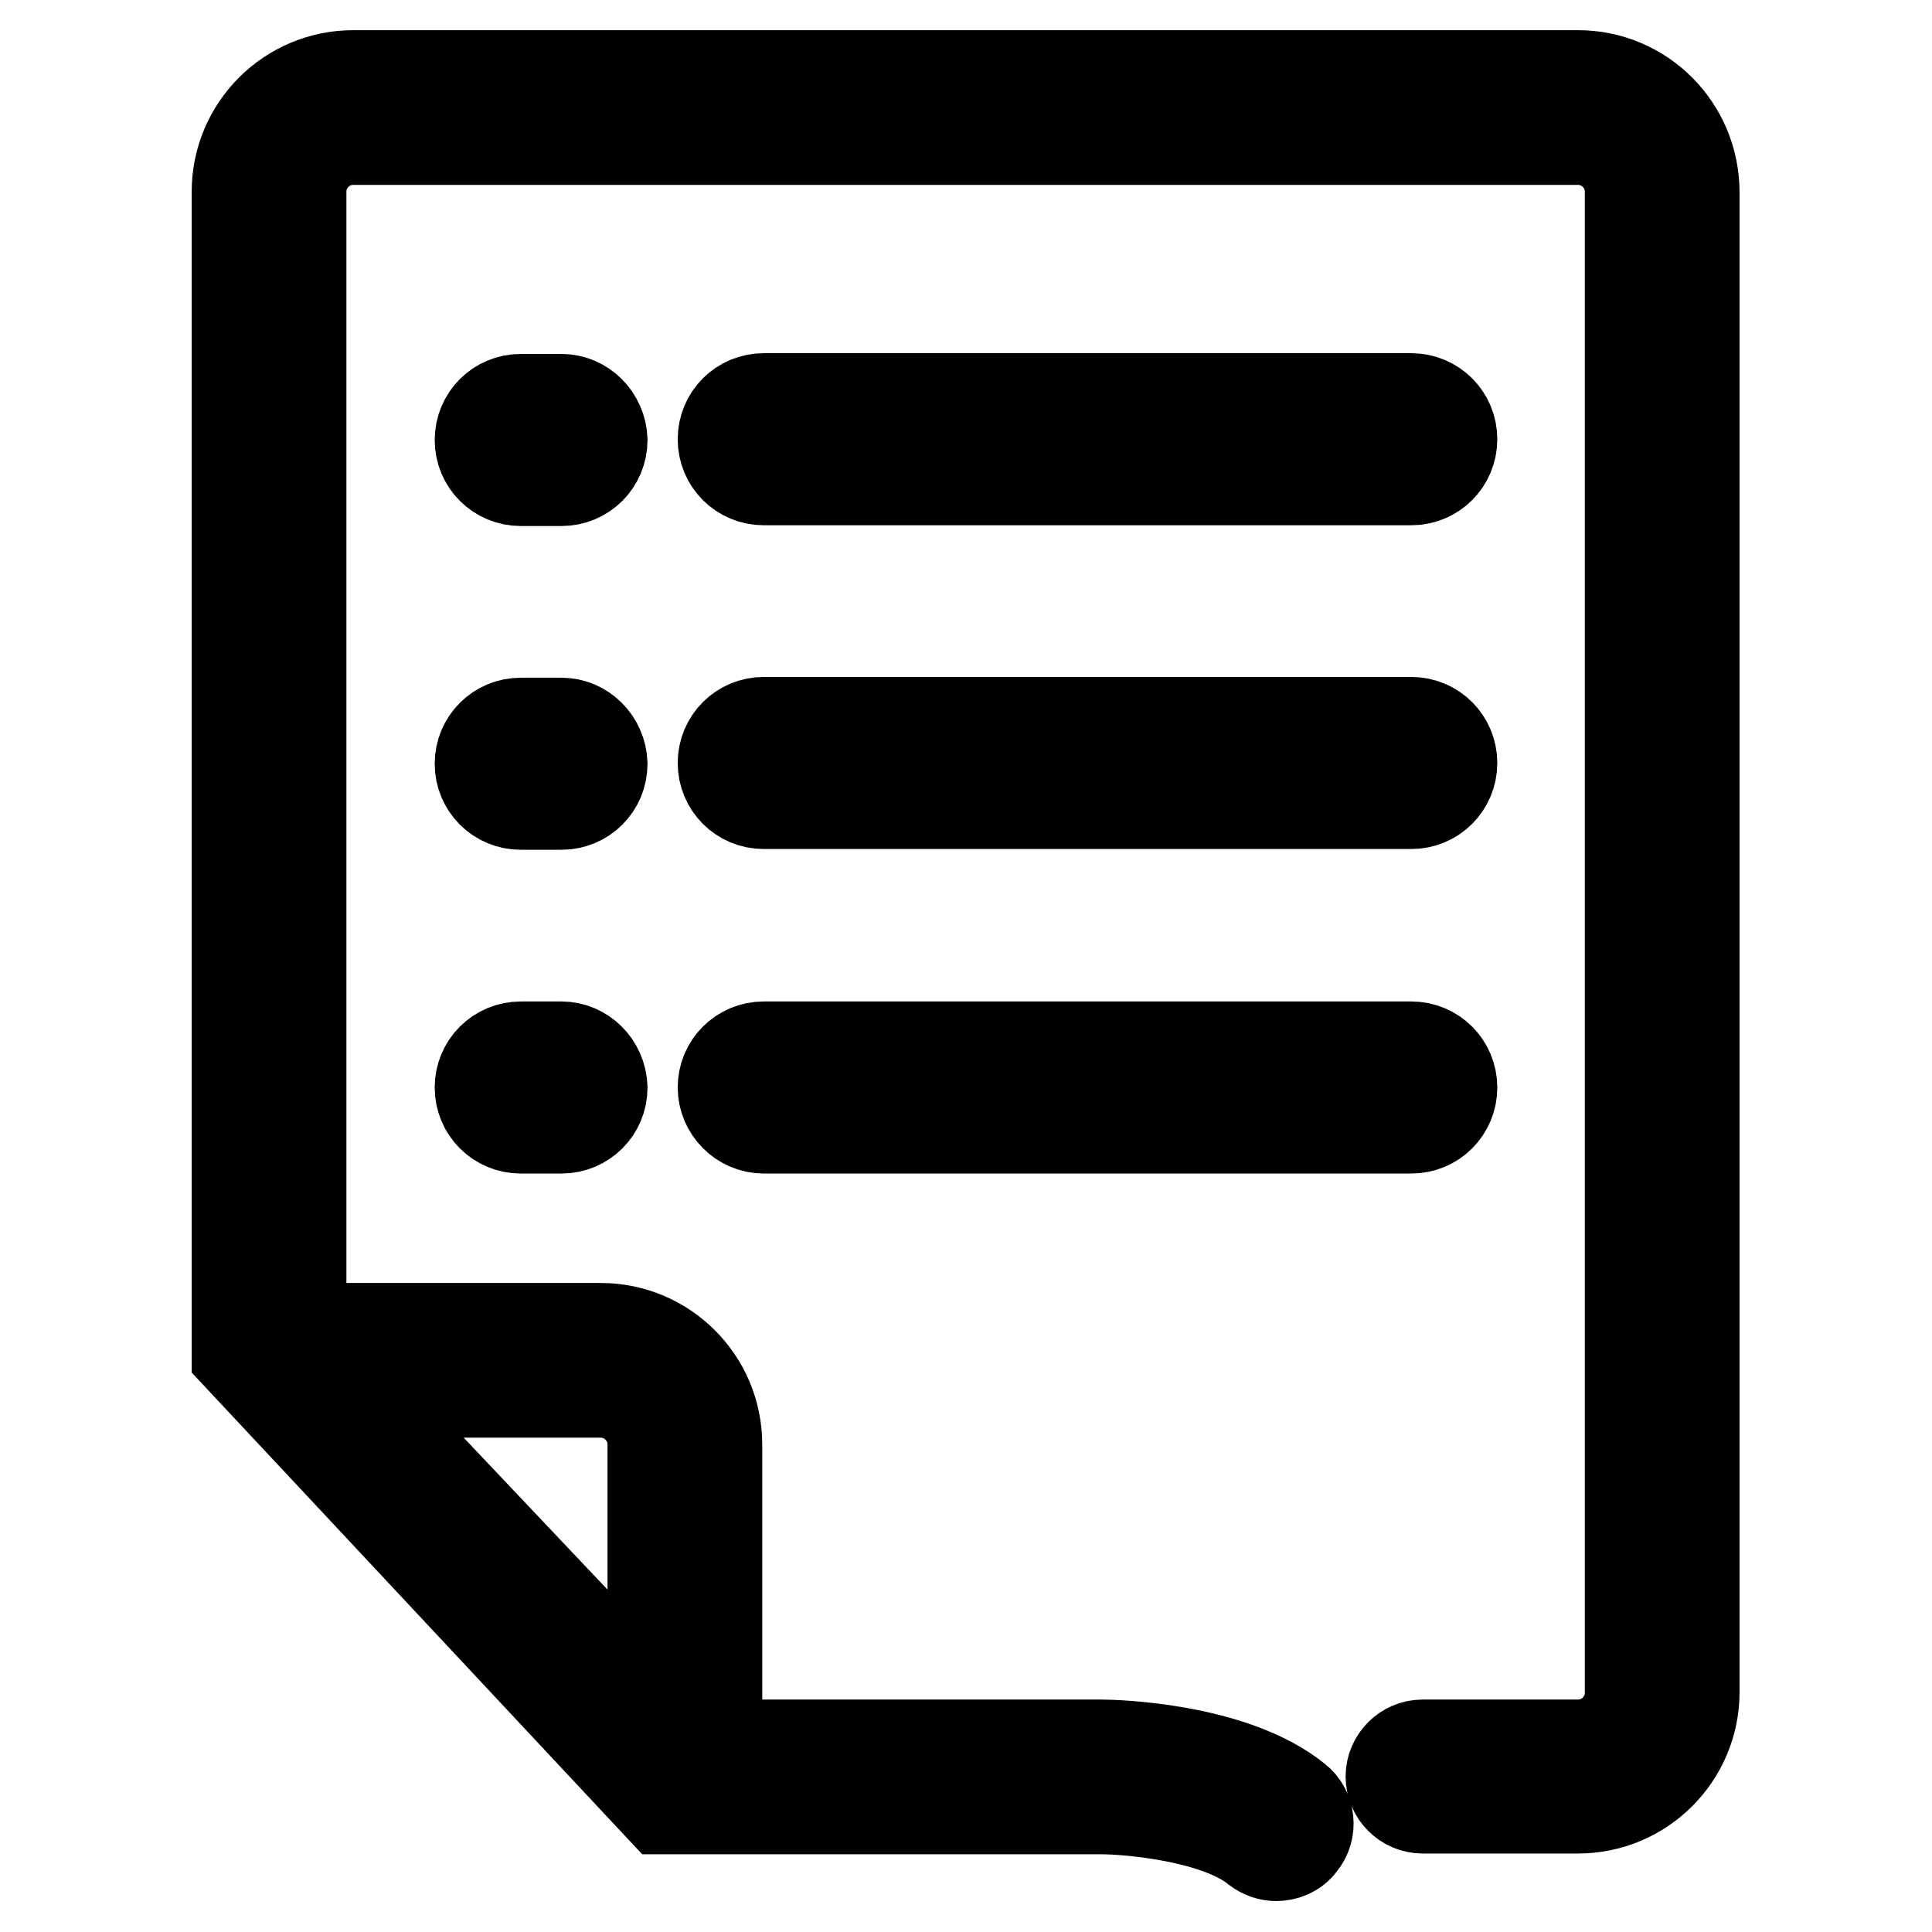 <?xml version="1.0" encoding="utf-8"?>
<!-- Svg Vector Icons : http://www.onlinewebfonts.com/icon -->
<!DOCTYPE svg PUBLIC "-//W3C//DTD SVG 1.1//EN" "http://www.w3.org/Graphics/SVG/1.1/DTD/svg11.dtd">
<svg version="1.1" xmlns="http://www.w3.org/2000/svg" xmlns:xlink="http://www.w3.org/1999/xlink" x="0px" y="0px" viewBox="0 0 256 256" enable-background="new 0 0 256 256" xml:space="preserve">
<g><g><path stroke-width="12" fill-opacity="0" stroke="#000000"  d="M101.2,63.6H187c3,0,5.4-2.4,5.4-5.4c0-3-2.4-5.4-5.4-5.4h-85.8c-3,0-5.4,2.4-5.4,5.4C95.8,61.2,98.2,63.6,101.2,63.6z"/><path stroke-width="12" fill-opacity="0" stroke="#000000"  d="M74.4,52.9H69c-3,0-5.4,2.4-5.4,5.4c0,3,2.4,5.4,5.4,5.4h5.4c3,0,5.4-2.4,5.4-5.4C79.7,55.3,77.3,52.9,74.4,52.9z"/><path stroke-width="12" fill-opacity="0" stroke="#000000"  d="M101.2,106.5H187c3,0,5.4-2.4,5.4-5.4c0-3-2.4-5.4-5.4-5.4h-85.8c-3,0-5.4,2.4-5.4,5.4C95.8,104.1,98.2,106.5,101.2,106.5z"/><path stroke-width="12" fill-opacity="0" stroke="#000000"  d="M74.4,95.8H69c-3,0-5.4,2.4-5.4,5.4c0,3,2.4,5.4,5.4,5.4h5.4c3,0,5.4-2.4,5.4-5.4C79.7,98.2,77.3,95.8,74.4,95.8z"/><path stroke-width="12" fill-opacity="0" stroke="#000000"  d="M101.2,149.5H187c3,0,5.4-2.4,5.4-5.4c0-3-2.4-5.4-5.4-5.4h-85.8c-3,0-5.4,2.4-5.4,5.4C95.8,147,98.2,149.5,101.2,149.5z"/><path stroke-width="12" fill-opacity="0" stroke="#000000"  d="M74.4,138.7H69c-3,0-5.4,2.4-5.4,5.4c0,3,2.4,5.4,5.4,5.4h5.4c3,0,5.4-2.4,5.4-5.4C79.7,141.1,77.3,138.7,74.4,138.7z"/><path stroke-width="12" fill-opacity="0" stroke="#000000"  d="M209.1,10h-11.4H187H46.8c-8.5,0-15.4,6.9-15.4,15.4v147.1v3.4v3.6l56.3,60.2h7.4h4.6h46.2c4,0,15.5,1.1,20.6,5.3c0.8,0.6,1.7,0.9,2.6,0.9c1.2,0,2.5-0.5,3.3-1.6c1.5-1.8,1.2-4.5-0.6-5.9c-8.4-6.8-24.1-7.2-25.9-7.2H95v-39.8c0-8.5-6.9-15.4-15.4-15.4H39.9V25.4c0-3.8,3.1-6.9,6.9-6.9H187h10.7h11.4c3.8,0,6.9,3.1,6.9,6.9v6v21.5v171.4c0,3.8-3.1,6.9-6.9,6.9h-20.6c-2.3,0-4.2,1.9-4.2,4.2c0,2.3,1.9,4.2,4.2,4.2h20.6c8.5,0,15.4-6.9,15.4-15.4V52.9V31.5v-6C224.5,16.9,217.6,10,209.1,10z M79.6,184.5c3.8,0,6.9,3.1,6.9,6.9v34.3l-39-41.2H79.6L79.6,184.5z"/></g></g>
</svg>